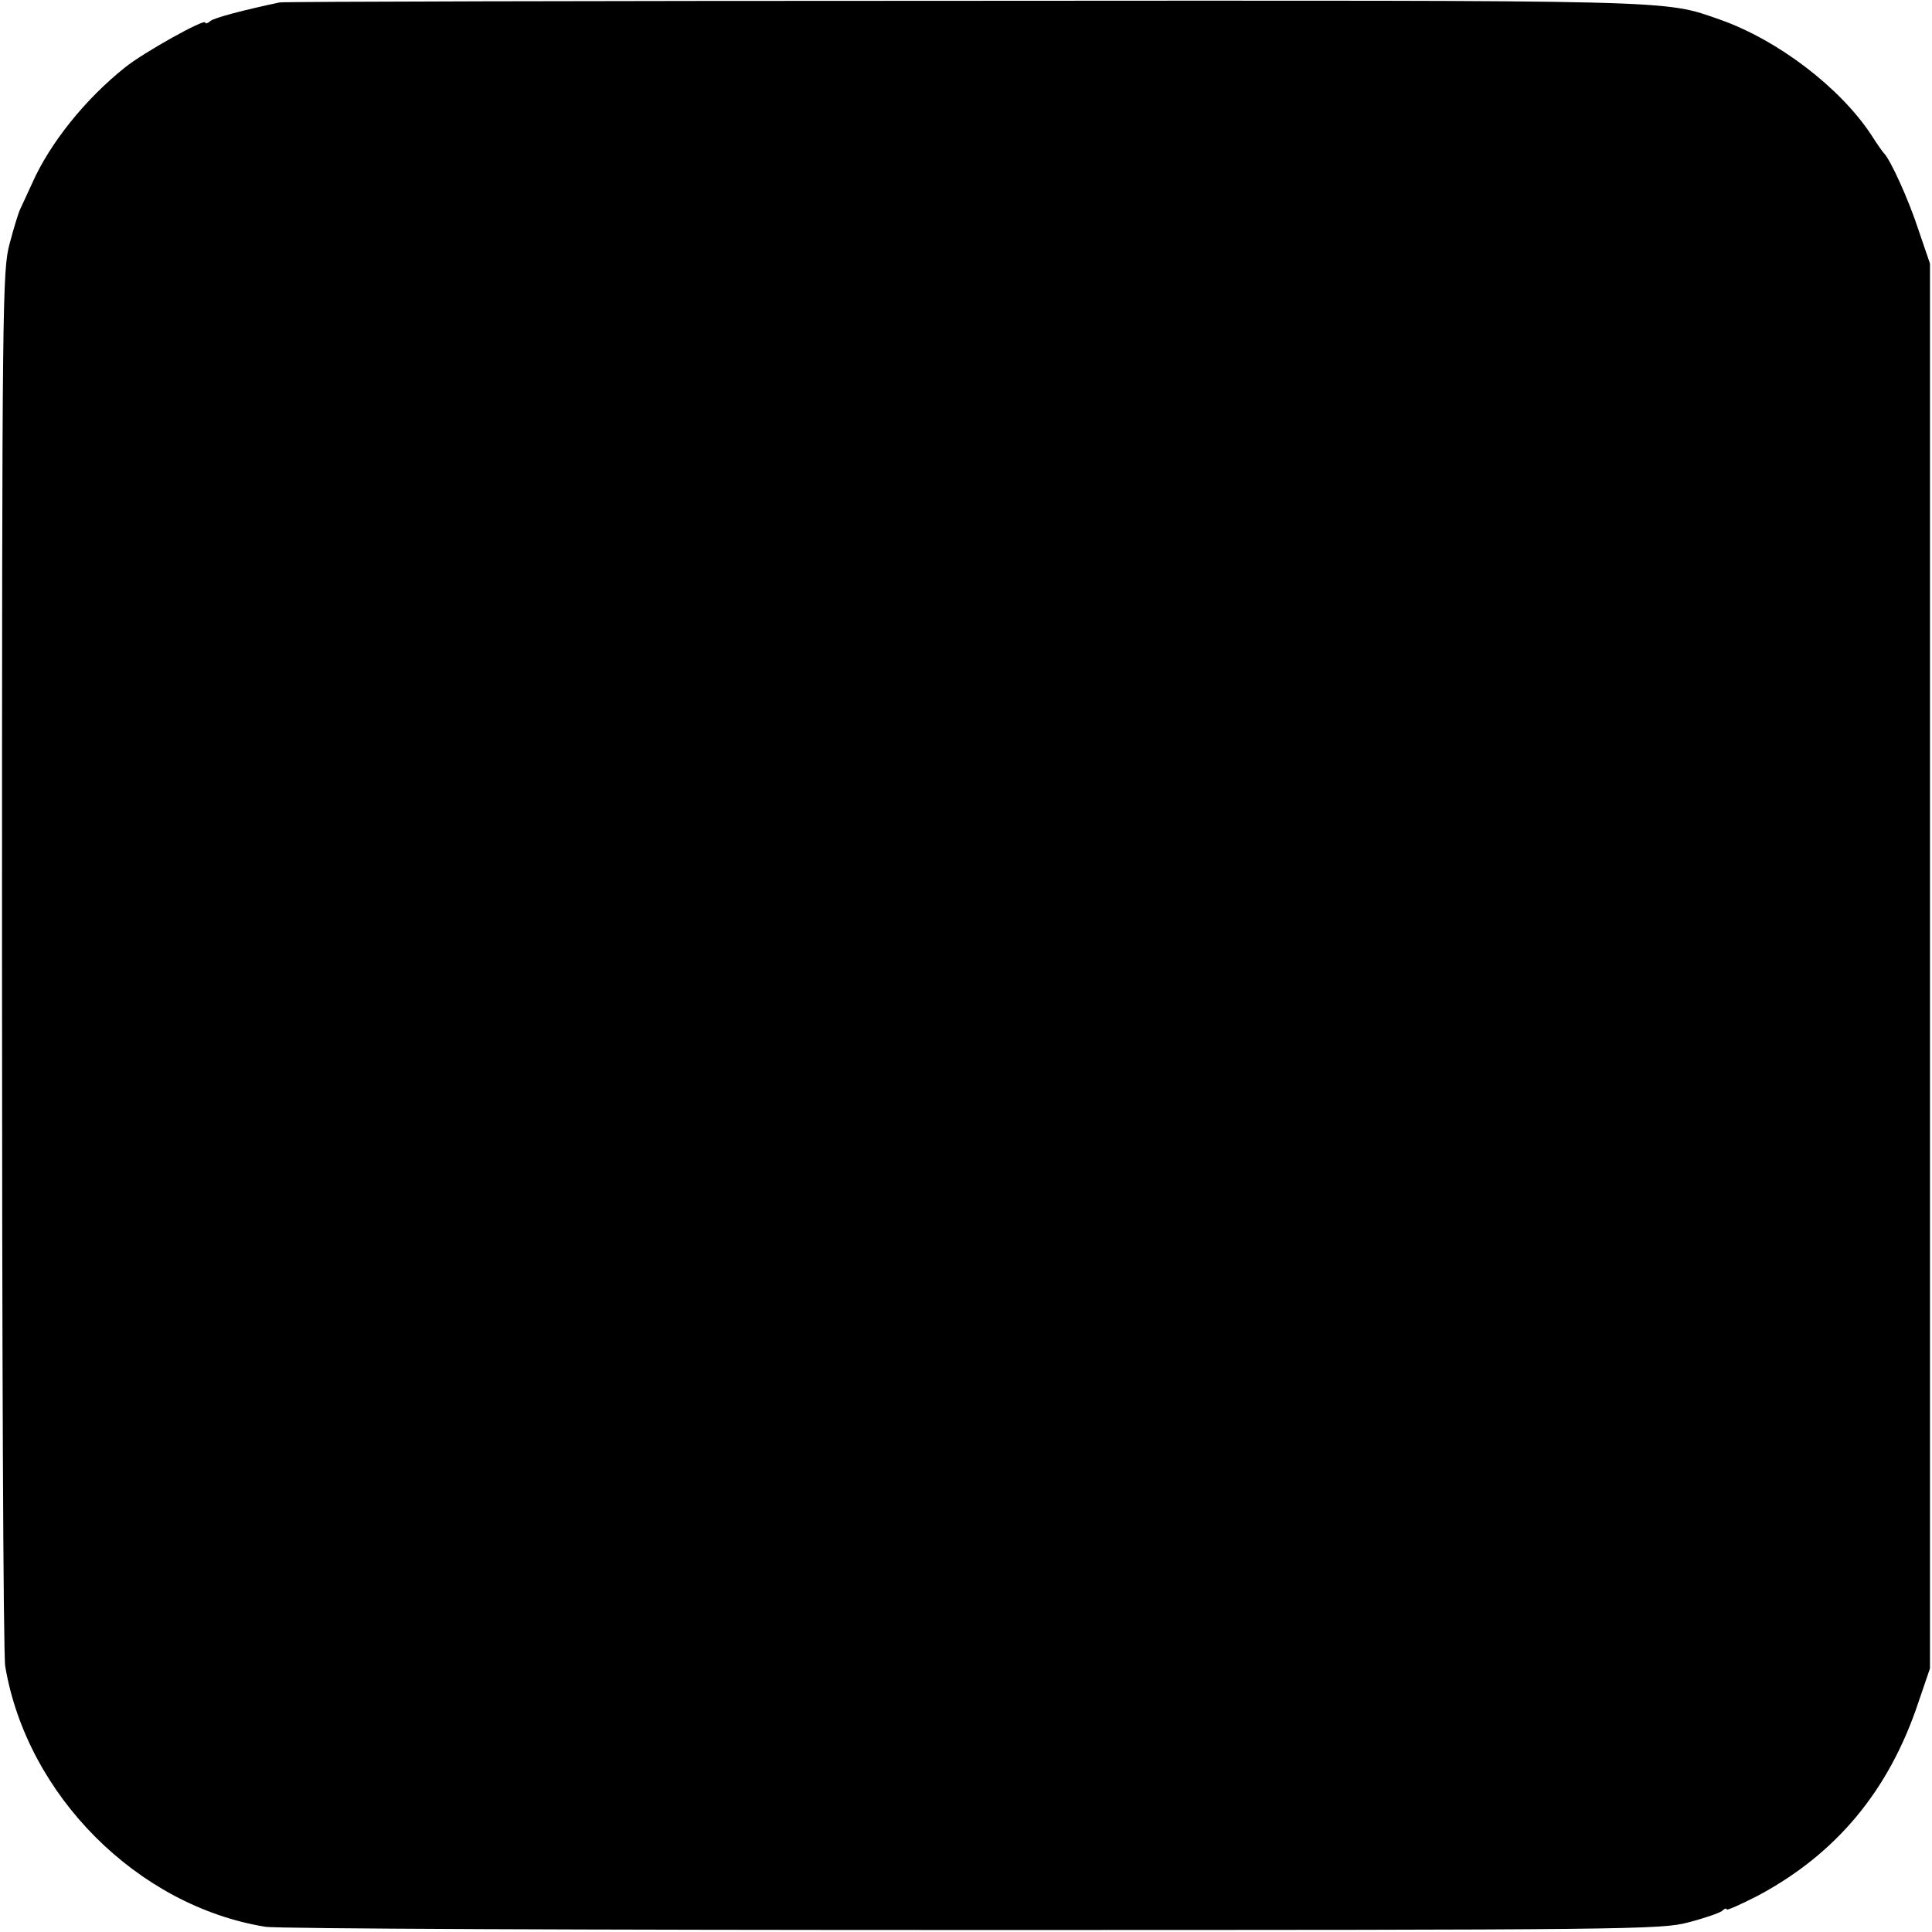 <?xml version="1.0" standalone="no"?>
<!DOCTYPE svg PUBLIC "-//W3C//DTD SVG 20010904//EN"
 "http://www.w3.org/TR/2001/REC-SVG-20010904/DTD/svg10.dtd">
<svg version="1.0" xmlns="http://www.w3.org/2000/svg"
 width="480pt" height="480pt" viewBox="0 0 480 480"
 preserveAspectRatio="xMidYMid meet">
<g transform="translate(0,480) scale(0.1,-0.1)"
fill="#000000" stroke="none">
<path d="M695 4794 c-90 -19 -162 -38 -172 -46 -7 -6 -13 -8 -13 -4 0 11 -153
-74 -200 -112 -99 -79 -186 -188 -230 -287 -13 -28 -26 -57 -30 -65 -4 -8 -16
-47 -26 -85 -18 -67 -19 -133 -19 -1780 0 -940 3 -1730 8 -1755 54 -320 328
-595 646 -647 25 -5 816 -8 1756 -8 1640 0 1713 1 1780 19 39 10 76 23 83 28
6 6 12 8 12 4 0 -3 34 12 77 34 195 104 326 261 399 480 l29 85 0 1745 0 1745
-29 85 c-24 74 -70 175 -86 190 -3 3 -17 23 -31 45 -77 117 -231 235 -375 286
-144 50 -82 48 -1879 47 -924 0 -1689 -2 -1700 -4z"/>
</g>
</svg>
